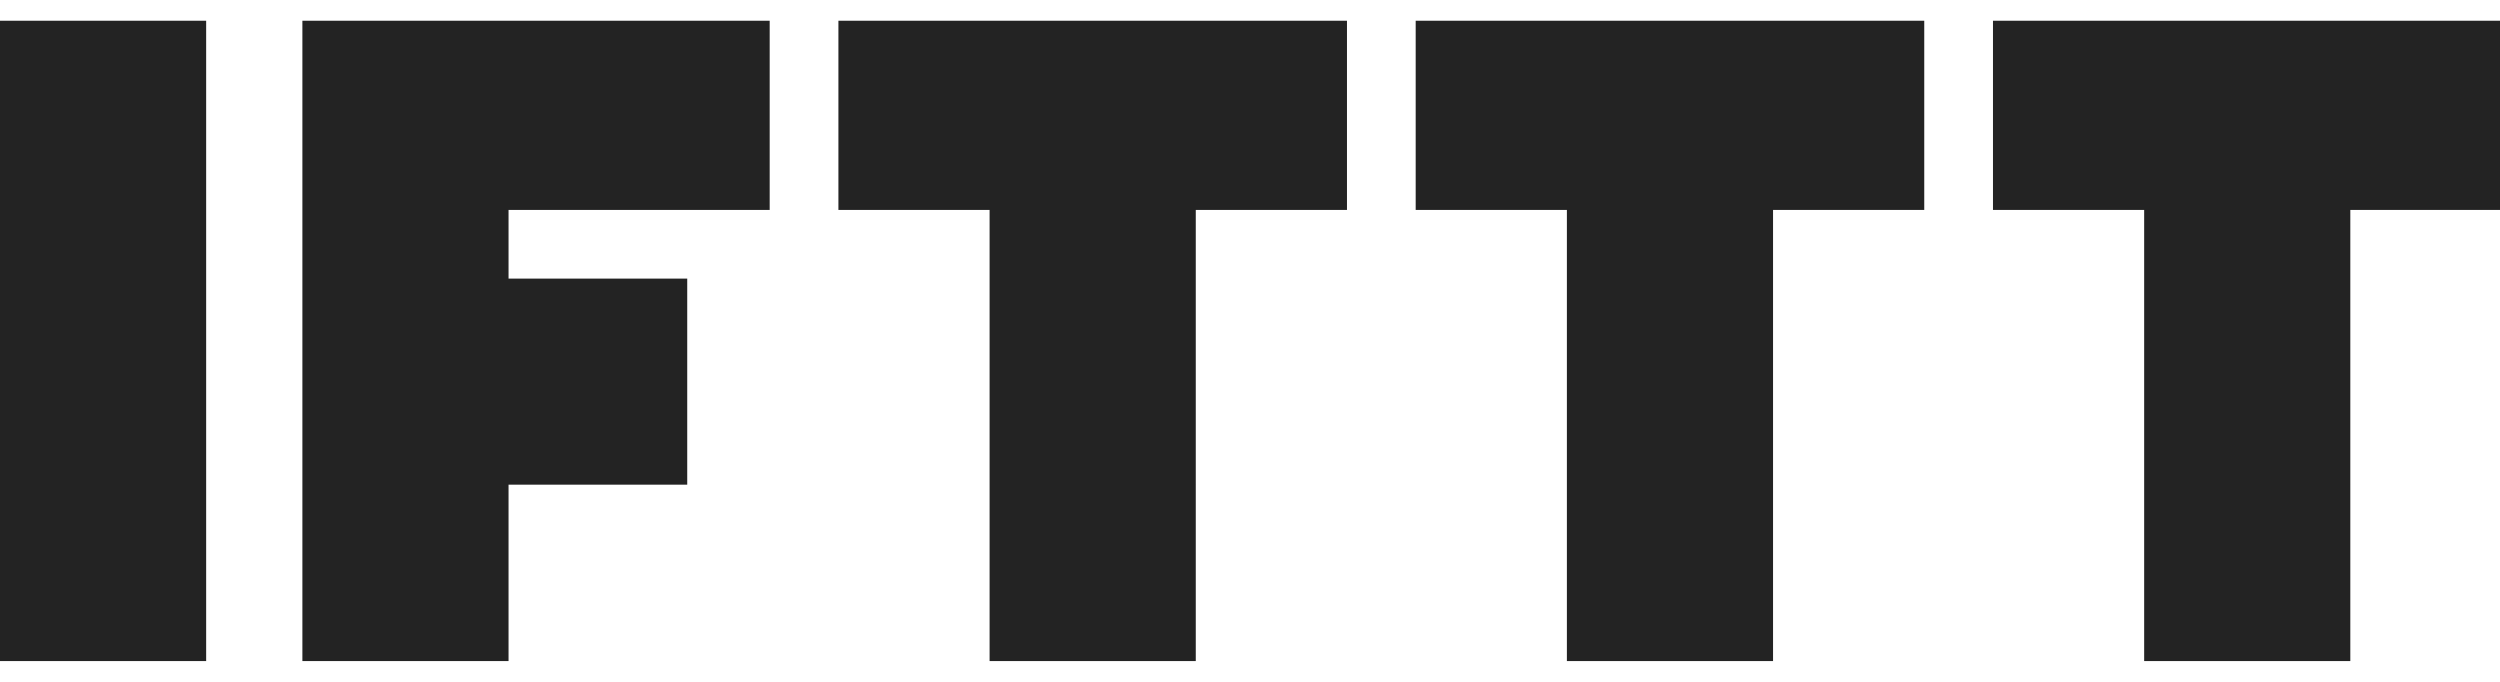 <svg width="110" height="30" fill="none" xmlns="http://www.w3.org/2000/svg"><g clip-path="url(#a)" fill="#232323"><path d="M59.267.776H36.89v8.461h6.652v19.946h9.072V9.237h6.653V.776zM84.667.776H62.29v8.461h6.653v19.946h9.071V9.237h6.653V.776zM110.067.776H87.691v8.461h6.652v19.946h9.071V9.237h6.653V.776zM9.071.776H0v28.407h9.071V.776zM33.867.776H13.305v28.407h9.071v-7.857h7.862v-9.067h-7.862V9.237h11.49V.776z"/></g><defs><clipPath id="a"><path fill="#fff" transform="translate(0 .911)" d="M0 0h110v28.177H0z"/></clipPath></defs></svg>